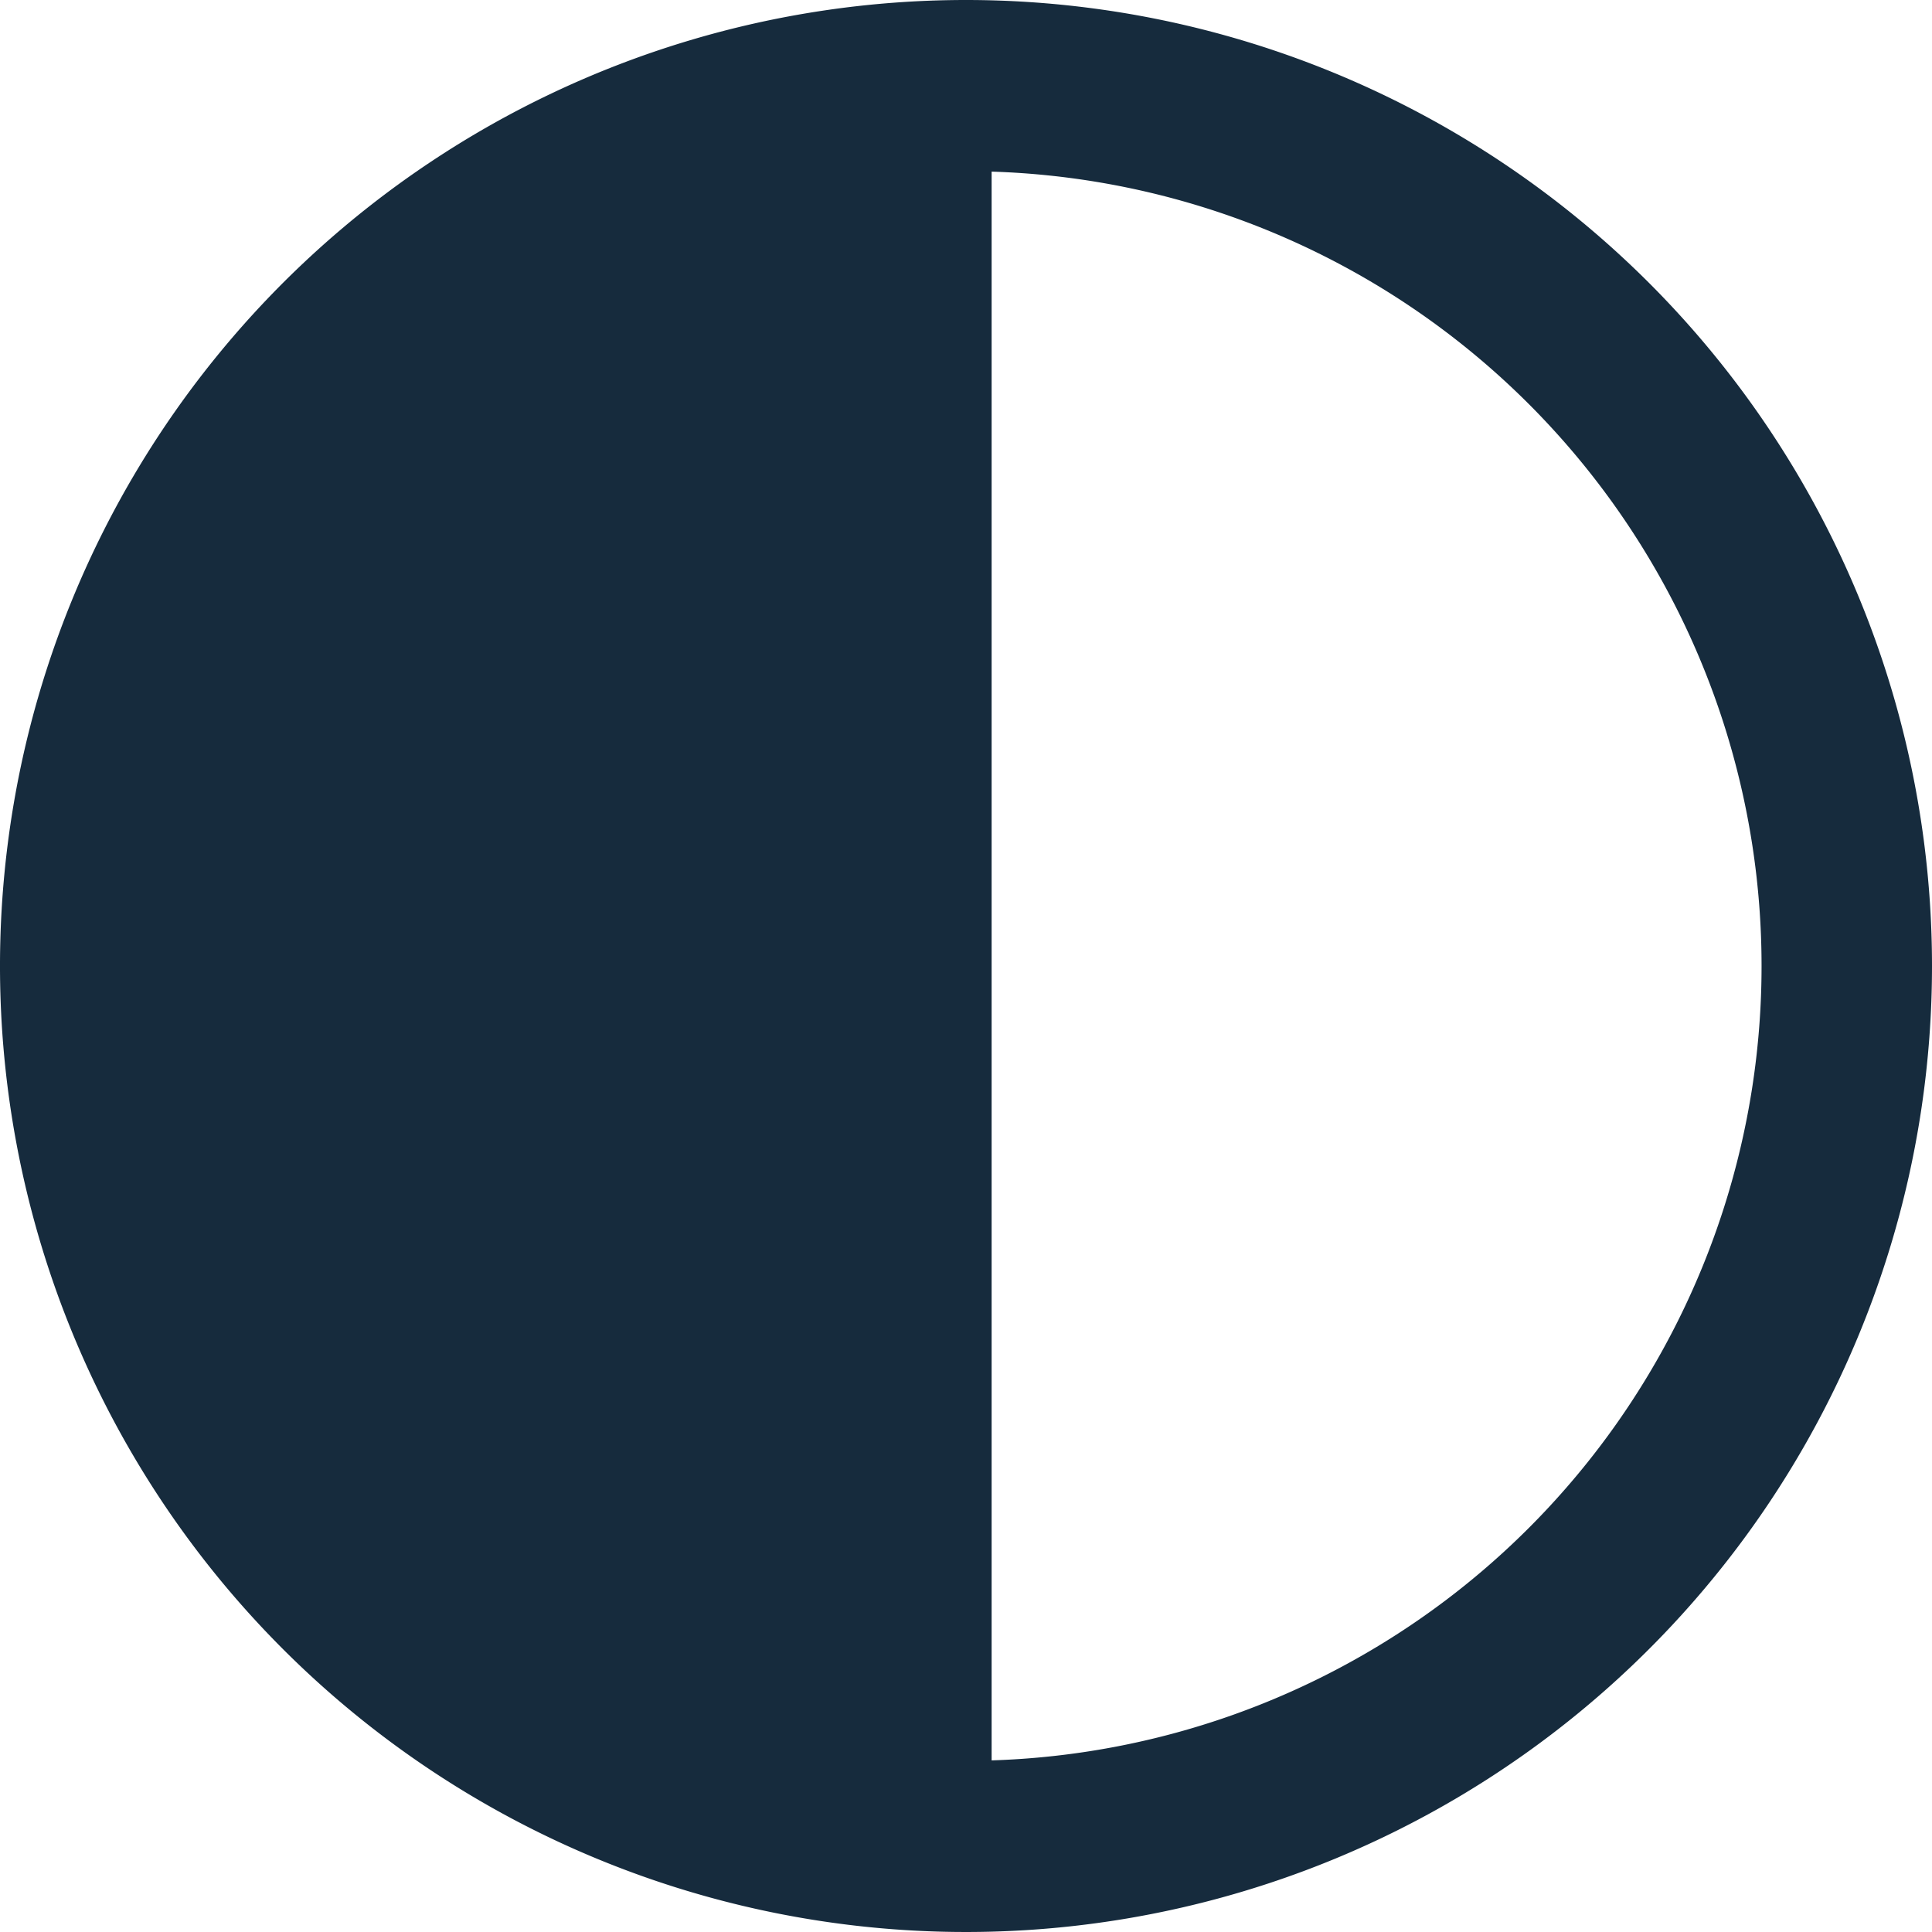 <svg xmlns="http://www.w3.org/2000/svg" id="Capa_1" data-name="Capa 1" viewBox="0 0 49.76 49.76"><defs><style>.cls-1{fill:#162b3d;}</style></defs><title>Contraste1</title><path class="cls-1" d="M55.72,25.67A24.88,24.88,0,1,0,80.6,50.55,24.88,24.88,0,0,0,55.72,25.67ZM56.38,71V30.09a20.47,20.47,0,0,1,0,40.92Z" transform="translate(-30.84 -25.67)"></path></svg>